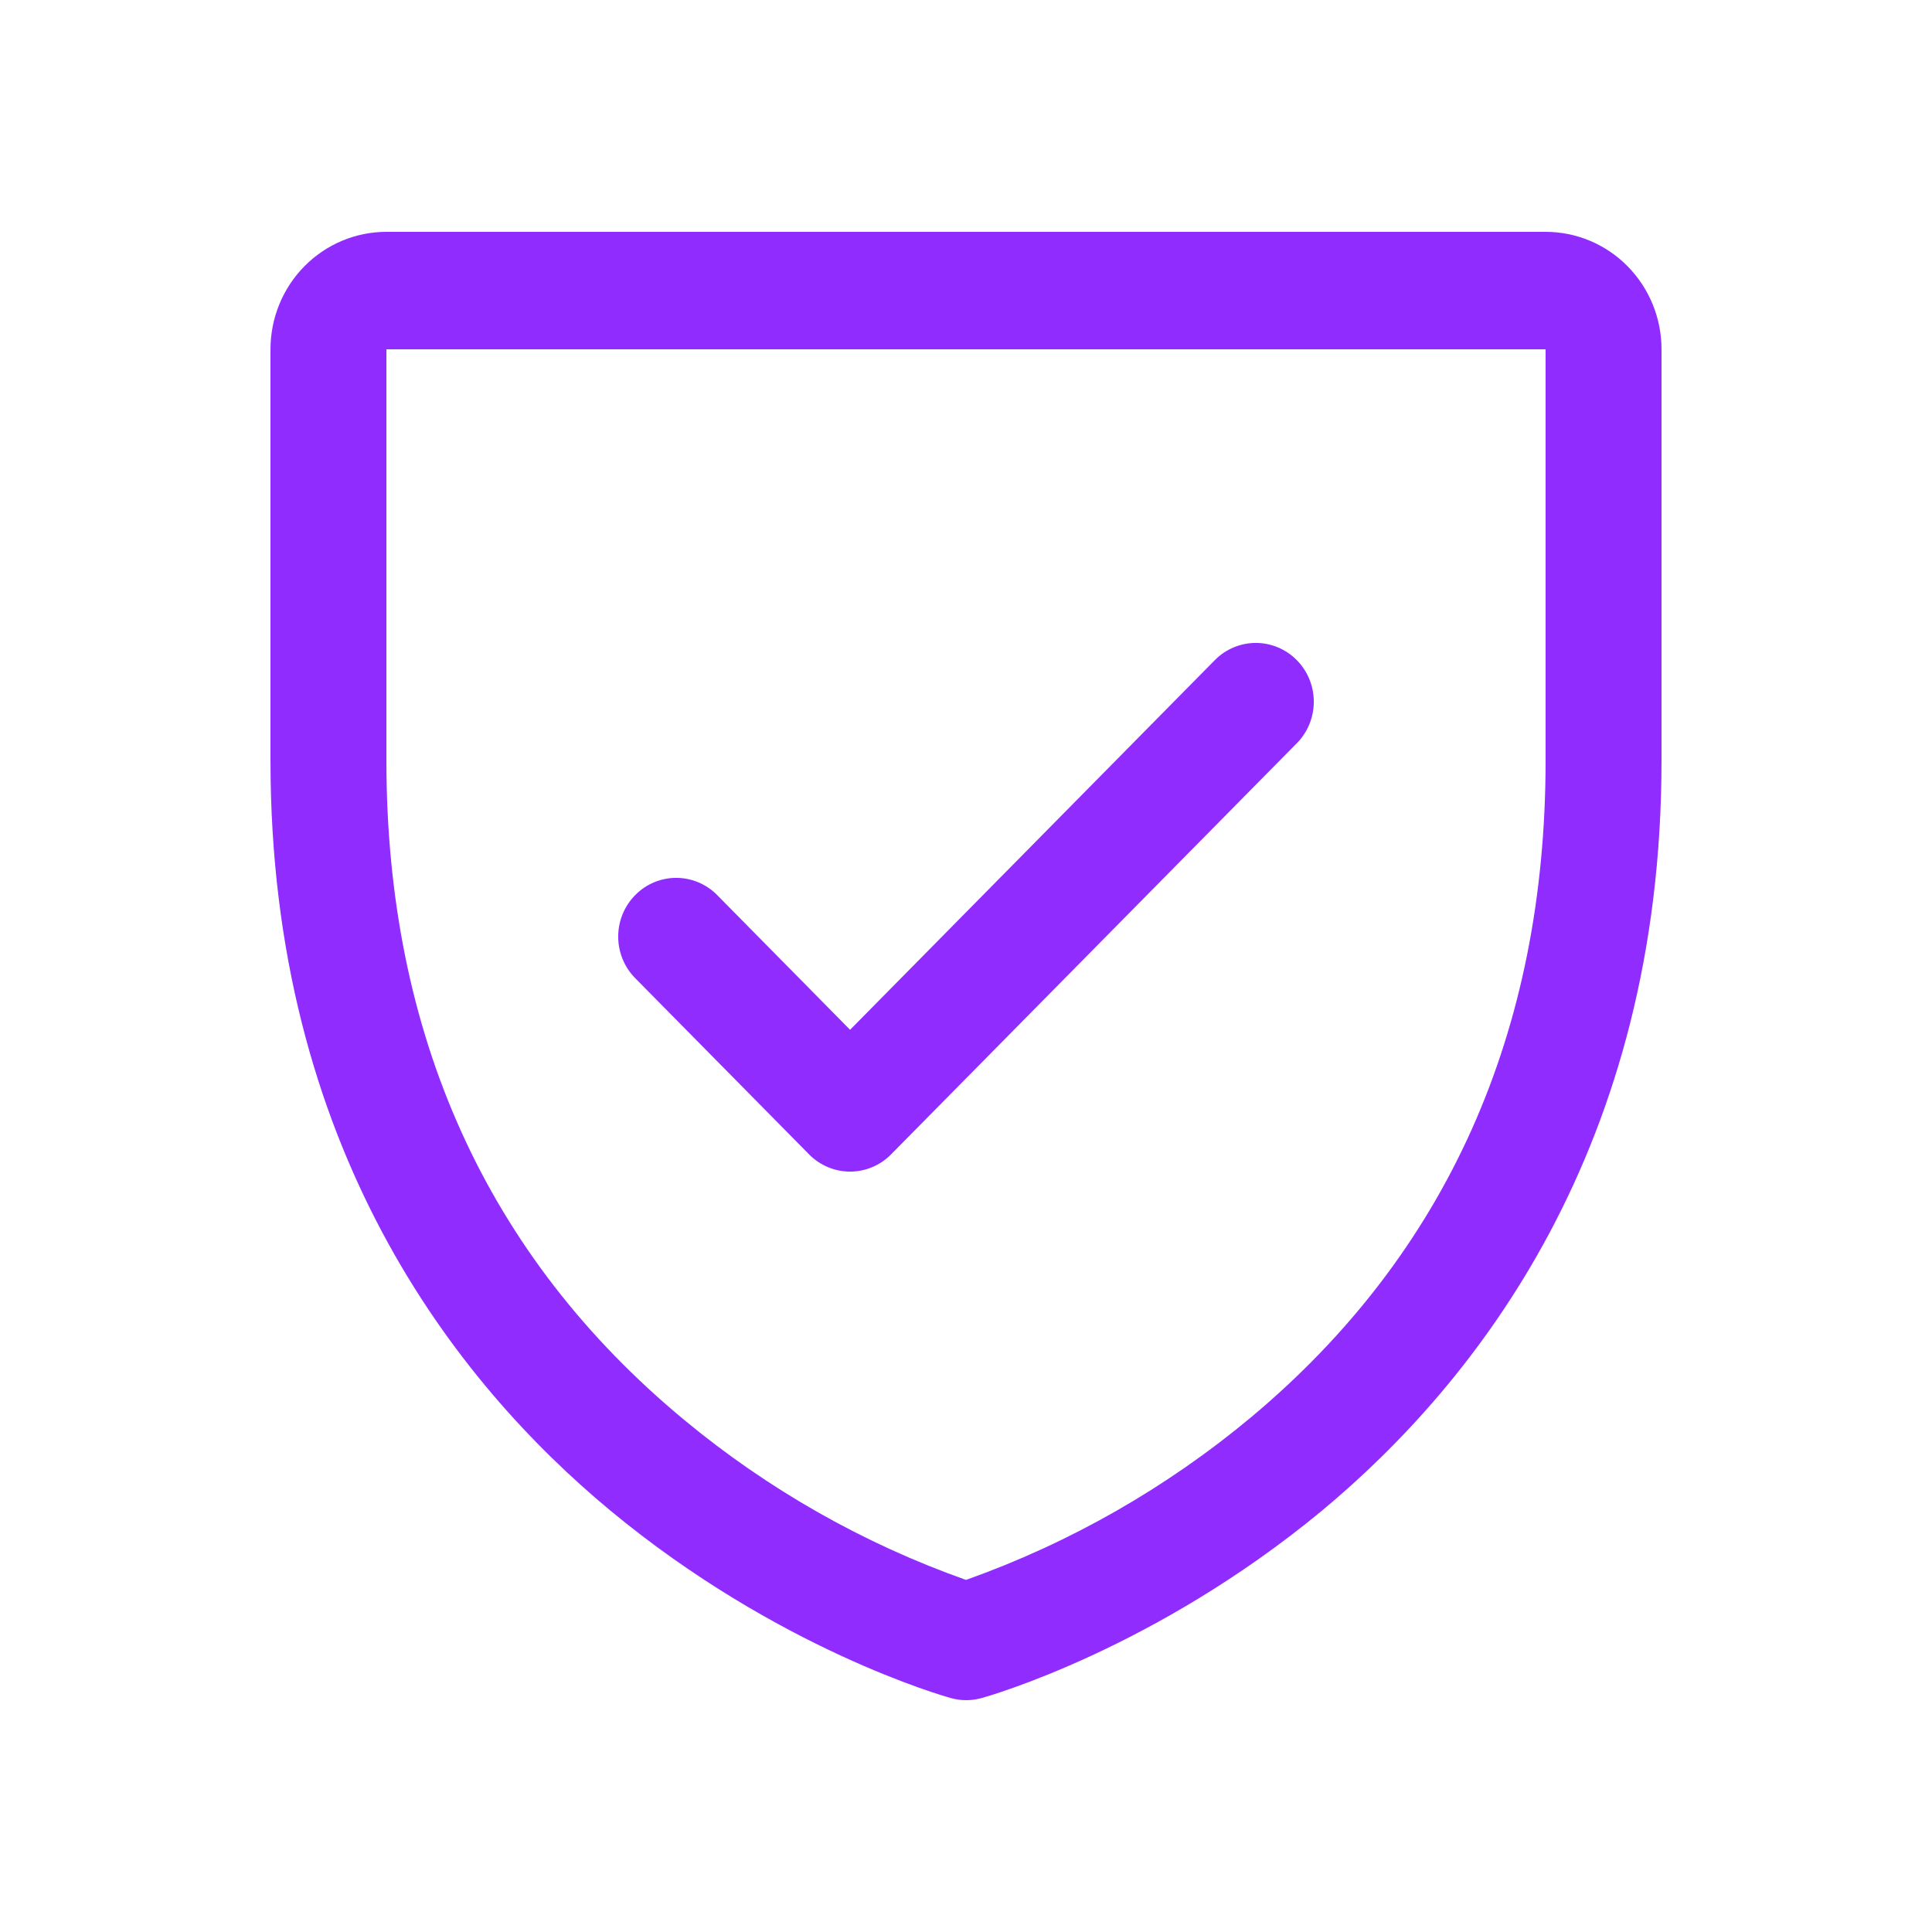 <svg width="50" height="50" viewBox="0 0 50 50" fill="none" xmlns="http://www.w3.org/2000/svg">
<path d="M40 6H10C9.204 6 8.441 6.32 7.879 6.89C7.316 7.46 7 8.234 7 9.04V19.68C7 29.697 11.785 35.767 15.799 39.096C20.123 42.679 24.424 43.895 24.612 43.947C24.87 44.018 25.142 44.018 25.399 43.947C25.587 43.895 29.883 42.679 34.212 39.096C38.215 35.767 43 29.697 43 19.68V9.04C43 8.234 42.684 7.46 42.121 6.89C41.559 6.32 40.796 6 40 6ZM40 19.68C40 26.723 37.439 32.44 32.388 36.67C30.189 38.505 27.688 39.932 25 40.888C22.347 39.949 19.877 38.547 17.703 36.744C12.591 32.507 10 26.767 10 19.68V9.04H40V19.68ZM16.439 25.315C16.157 25.03 15.999 24.643 15.999 24.24C15.999 23.837 16.157 23.45 16.439 23.165C16.72 22.879 17.102 22.719 17.5 22.719C17.898 22.719 18.28 22.879 18.561 23.165L22 26.651L31.439 17.085C31.578 16.943 31.744 16.831 31.926 16.755C32.108 16.678 32.303 16.639 32.5 16.639C32.697 16.639 32.892 16.678 33.074 16.755C33.256 16.831 33.422 16.943 33.561 17.085C33.701 17.226 33.811 17.393 33.887 17.578C33.962 17.762 34.001 17.96 34.001 18.16C34.001 18.36 33.962 18.558 33.887 18.742C33.811 18.927 33.701 19.094 33.561 19.235L23.061 29.875C22.922 30.017 22.756 30.129 22.574 30.205C22.392 30.282 22.197 30.321 22 30.321C21.803 30.321 21.608 30.282 21.426 30.205C21.244 30.129 21.078 30.017 20.939 29.875L16.439 25.315Z" fill="#912CFF"/>
</svg>
